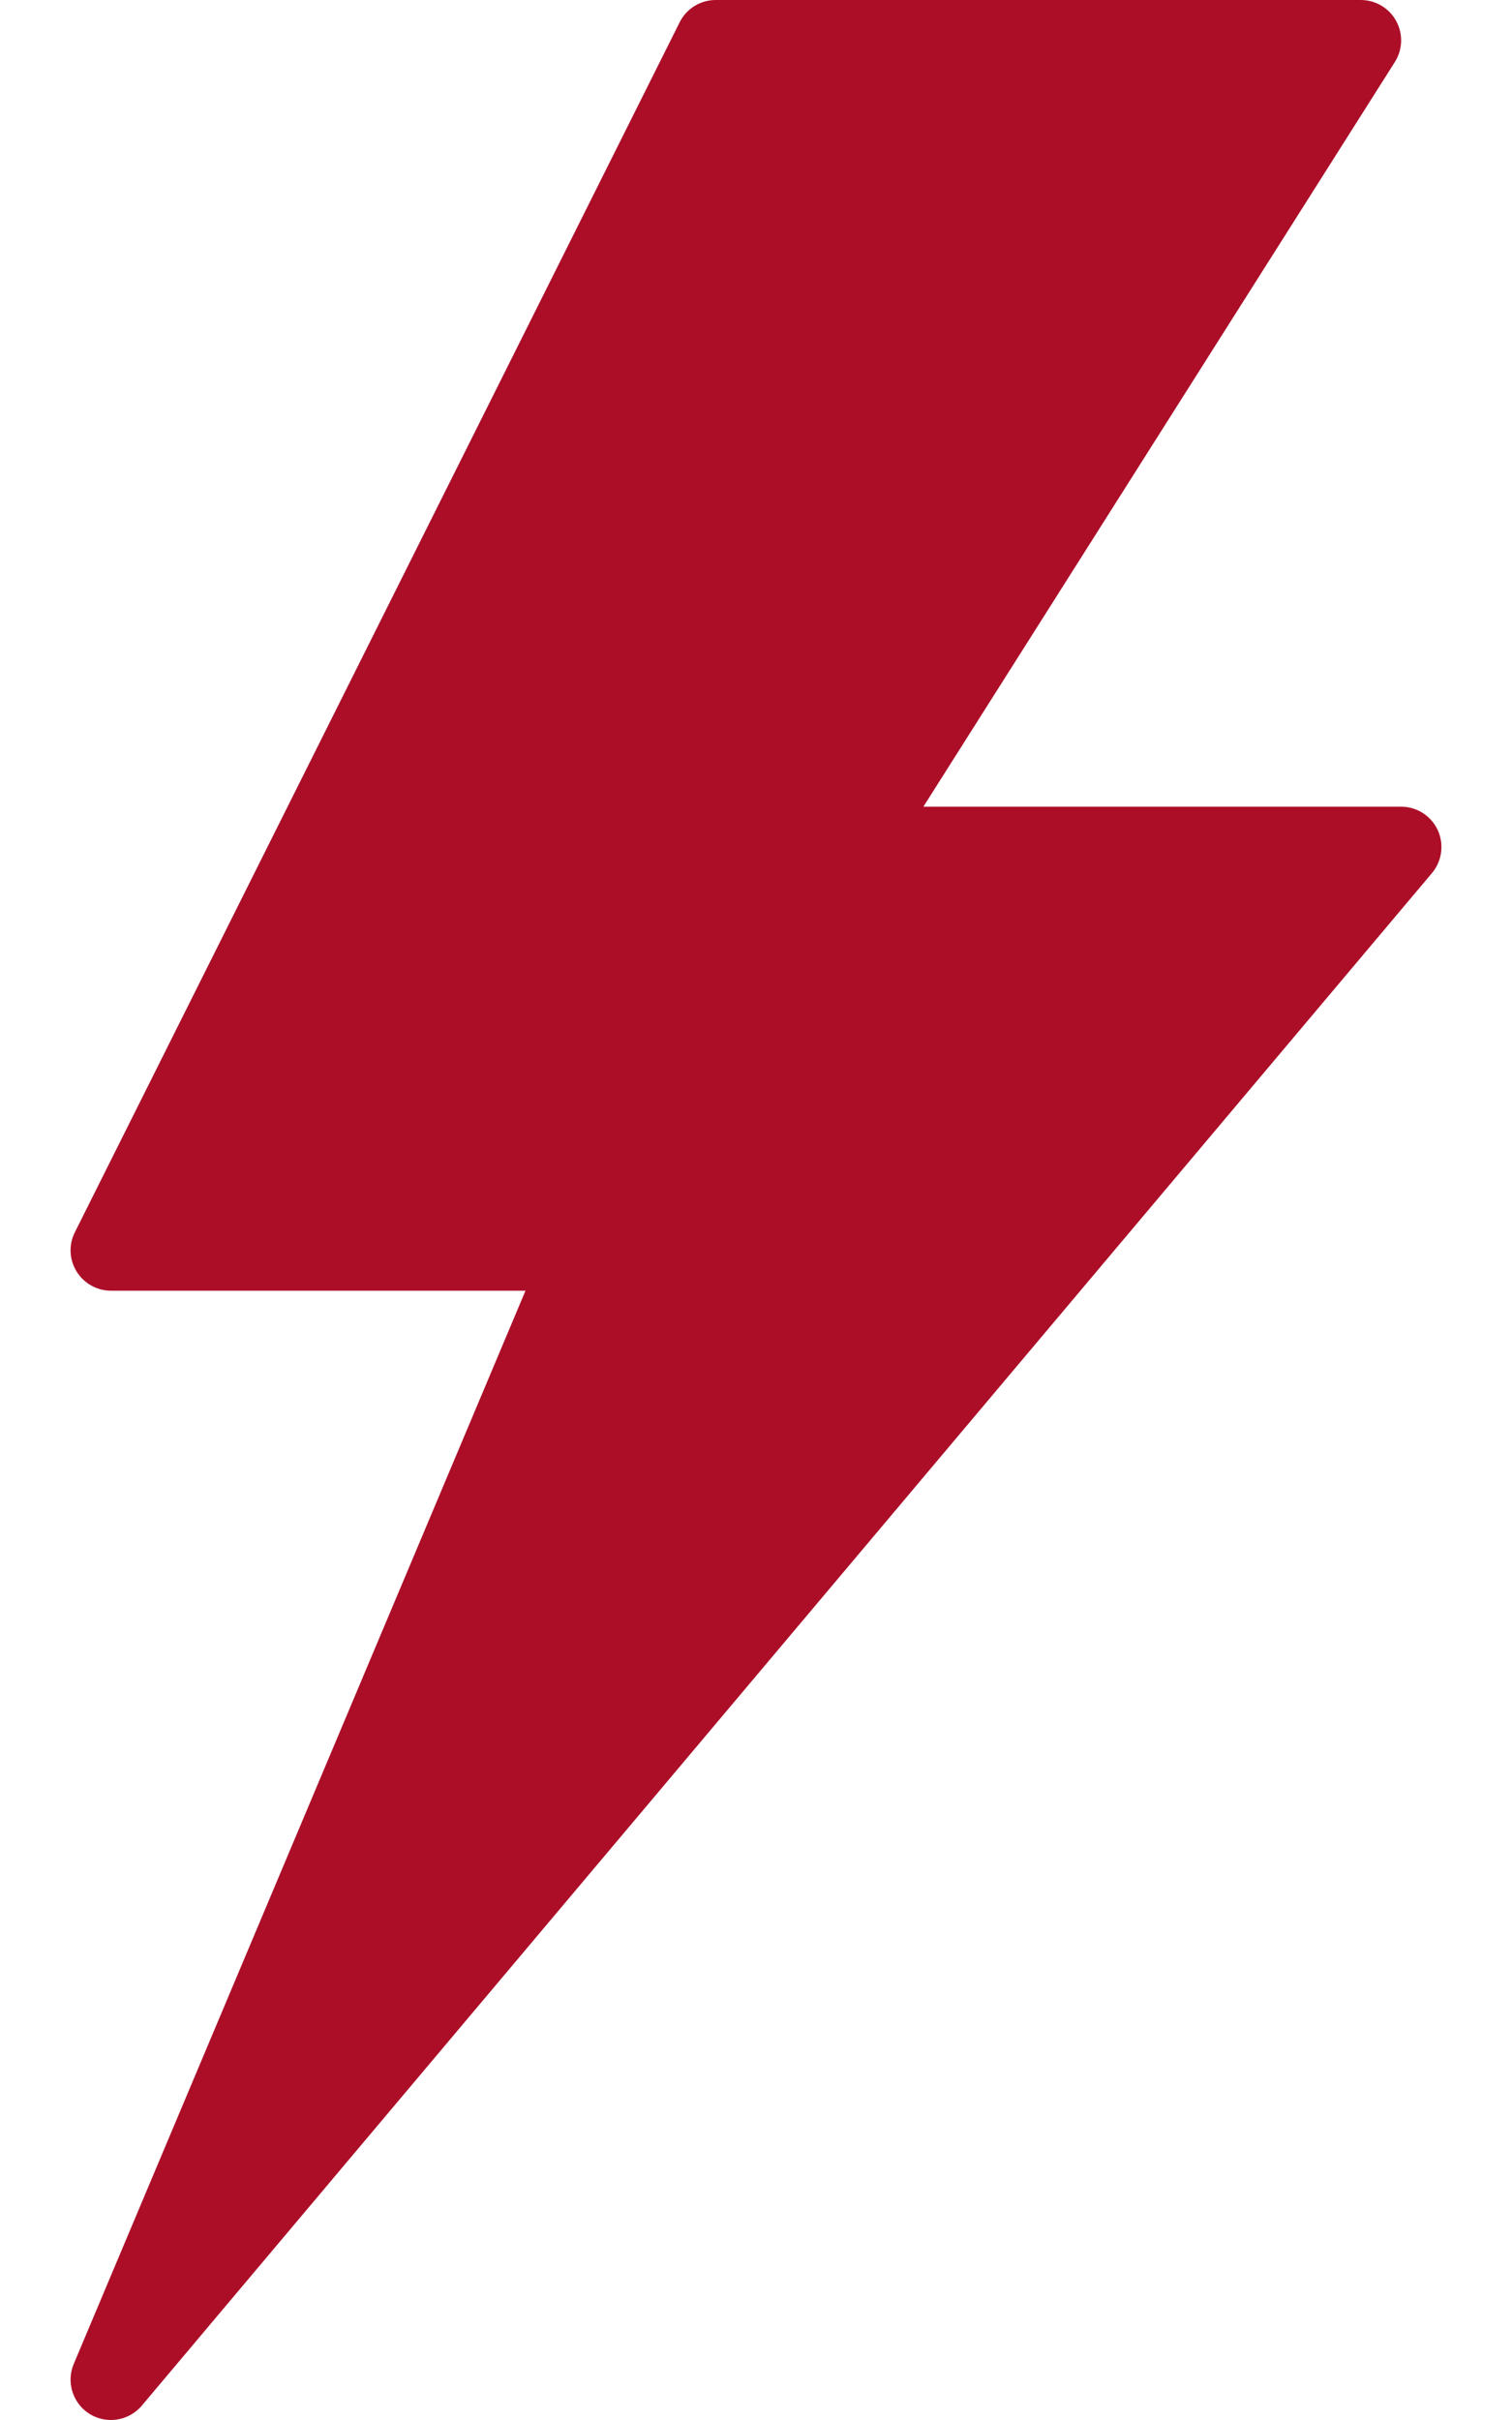 <?xml version="1.0" encoding="UTF-8"?> <svg xmlns="http://www.w3.org/2000/svg" width="20" height="32" viewBox="0 0 20 32" fill="none"> <path d="M19.017 10.975C18.929 10.787 18.741 10.667 18.534 10.667H12.214L18.451 0.819C18.555 0.654 18.561 0.446 18.467 0.276C18.374 0.106 18.194 0 18 0H9.467C9.265 0 9.08 0.114 8.99 0.295L0.99 16.295C0.907 16.46 0.916 16.656 1.013 16.813C1.111 16.971 1.282 17.067 1.467 17.067H6.951L0.975 31.26C0.873 31.502 0.964 31.784 1.188 31.922C1.275 31.974 1.371 32 1.466 32C1.619 32 1.77 31.934 1.875 31.811L18.942 11.544C19.075 11.385 19.104 11.163 19.017 10.975Z" fill="#AC0E28"></path> </svg> 